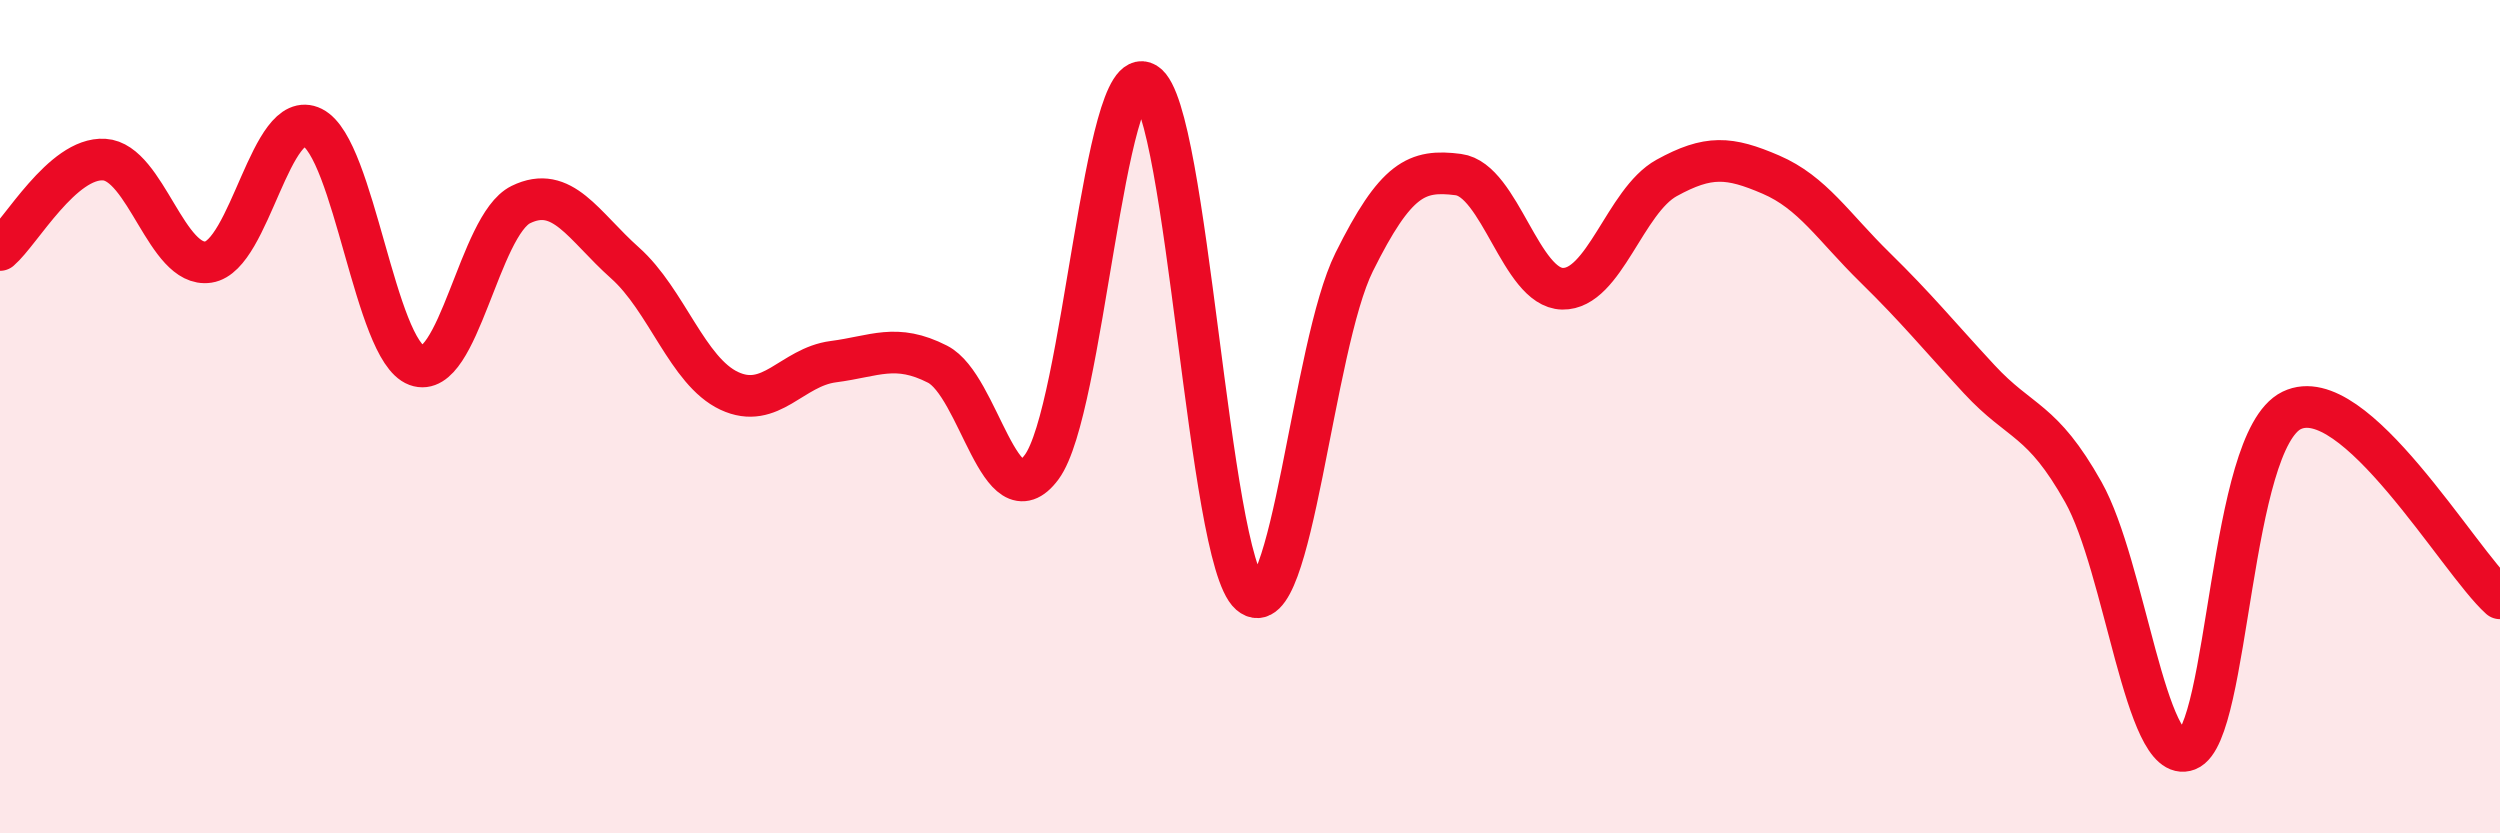 
    <svg width="60" height="20" viewBox="0 0 60 20" xmlns="http://www.w3.org/2000/svg">
      <path
        d="M 0,6 C 0.5,5.57 1.5,3.77 2.5,3.83 C 3.5,3.89 4,6.44 5,6.29 C 6,6.14 6.5,2.56 7.5,3.06 C 8.5,3.56 9,8.4 10,8.77 C 11,9.14 11.5,5.4 12.5,4.91 C 13.5,4.42 14,5.42 15,6.31 C 16,7.2 16.5,8.91 17.5,9.38 C 18.5,9.85 19,8.81 20,8.68 C 21,8.55 21.5,8.23 22.5,8.74 C 23.5,9.25 24,12.56 25,11.21 C 26,9.86 26.5,1.39 27.5,2 C 28.5,2.61 29,13.4 30,14.26 C 31,15.12 31.5,8.3 32.5,6.29 C 33.5,4.28 34,4.06 35,4.19 C 36,4.32 36.5,6.91 37.5,6.93 C 38.5,6.95 39,4.82 40,4.27 C 41,3.72 41.5,3.76 42.5,4.19 C 43.5,4.62 44,5.44 45,6.42 C 46,7.4 46.5,8.02 47.5,9.1 C 48.5,10.18 49,10.03 50,11.81 C 51,13.59 51.5,18.39 52.5,18 C 53.5,17.61 53.5,10.58 55,9.85 C 56.5,9.12 59,13.46 60,14.36L60 20L0 20Z"
        fill="#EB0A25"
        opacity="0.1"
        stroke-linecap="round"
        stroke-linejoin="round"
      />
      <path
        d="M 0,6 C 0.5,5.57 1.5,3.77 2.5,3.83 C 3.5,3.89 4,6.44 5,6.29 C 6,6.14 6.5,2.56 7.5,3.06 C 8.5,3.56 9,8.4 10,8.77 C 11,9.14 11.5,5.4 12.5,4.91 C 13.5,4.42 14,5.42 15,6.31 C 16,7.2 16.5,8.91 17.5,9.38 C 18.5,9.85 19,8.81 20,8.68 C 21,8.55 21.5,8.23 22.5,8.74 C 23.5,9.25 24,12.56 25,11.21 C 26,9.86 26.5,1.39 27.5,2 C 28.5,2.61 29,13.4 30,14.26 C 31,15.12 31.5,8.3 32.5,6.29 C 33.5,4.28 34,4.06 35,4.19 C 36,4.32 36.5,6.91 37.5,6.93 C 38.5,6.95 39,4.82 40,4.27 C 41,3.72 41.5,3.76 42.5,4.19 C 43.5,4.62 44,5.44 45,6.42 C 46,7.4 46.5,8.02 47.5,9.1 C 48.5,10.18 49,10.03 50,11.81 C 51,13.59 51.5,18.39 52.5,18 C 53.5,17.61 53.5,10.58 55,9.85 C 56.5,9.12 59,13.46 60,14.36"
        stroke="#EB0A25"
        stroke-width="1"
        fill="none"
        stroke-linecap="round"
        stroke-linejoin="round"
      />
    </svg>
  